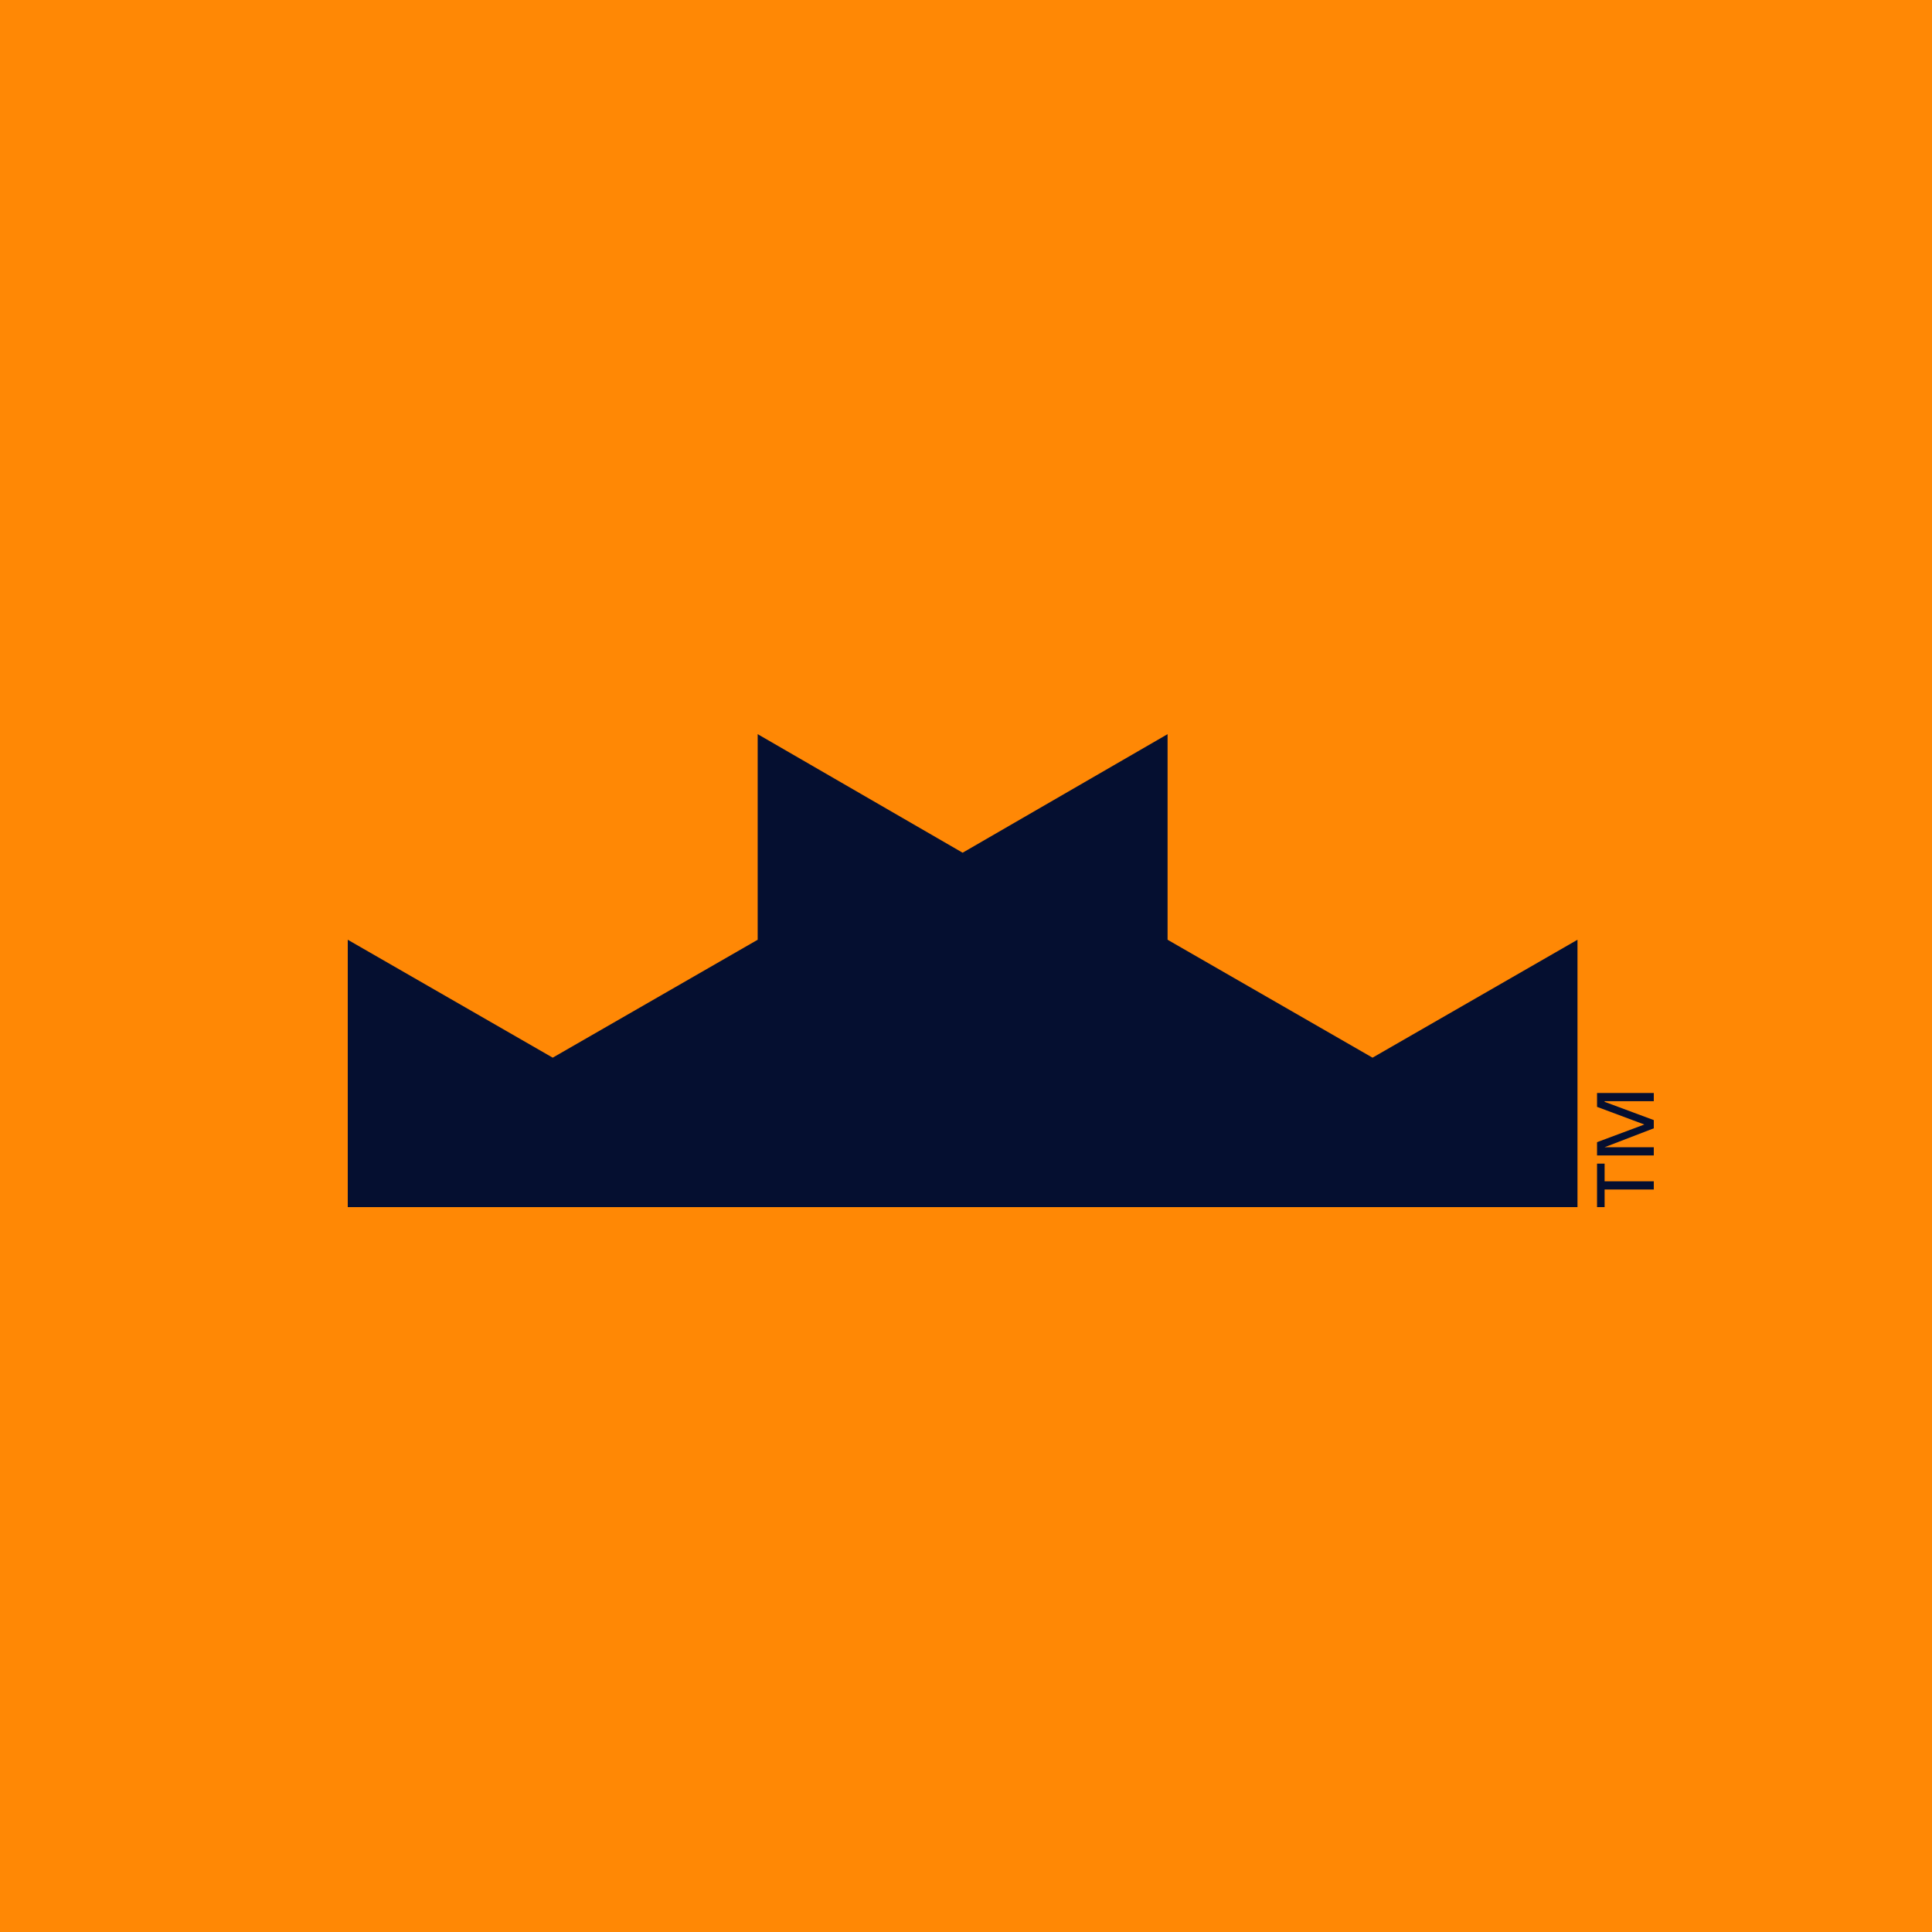<svg width="250" height="250" viewBox="0 0 250 250" fill="none" xmlns="http://www.w3.org/2000/svg">
<rect width="250" height="250" fill="#FF8805"/>
<g clip-path="url(#clip0)">
<path fill-rule="evenodd" clip-rule="evenodd" d="M177.605 136.862L151.084 121.603V95L124.563 110.341L98.042 95V121.603L71.521 136.862L45 121.603V156.202H204.126V121.603L177.605 136.862Z" fill="#050F30"/>
<path d="M207.635 153.918V156.202H206.656V150.572H207.635V152.857H214V153.918H207.635Z" fill="#050F30"/>
<path d="M206.656 149.511V147.797L212.776 145.512L206.656 143.227V141.432H214V142.493H207.635V142.575L214 144.941V146.002L207.635 148.45H214V149.511H206.656Z" fill="#050F30"/>
</g>
<defs>
<clipPath id="clip0">
<rect width="169" height="61.202" fill="white" transform="translate(45 95)"/>
</clipPath>
</defs>
</svg>
